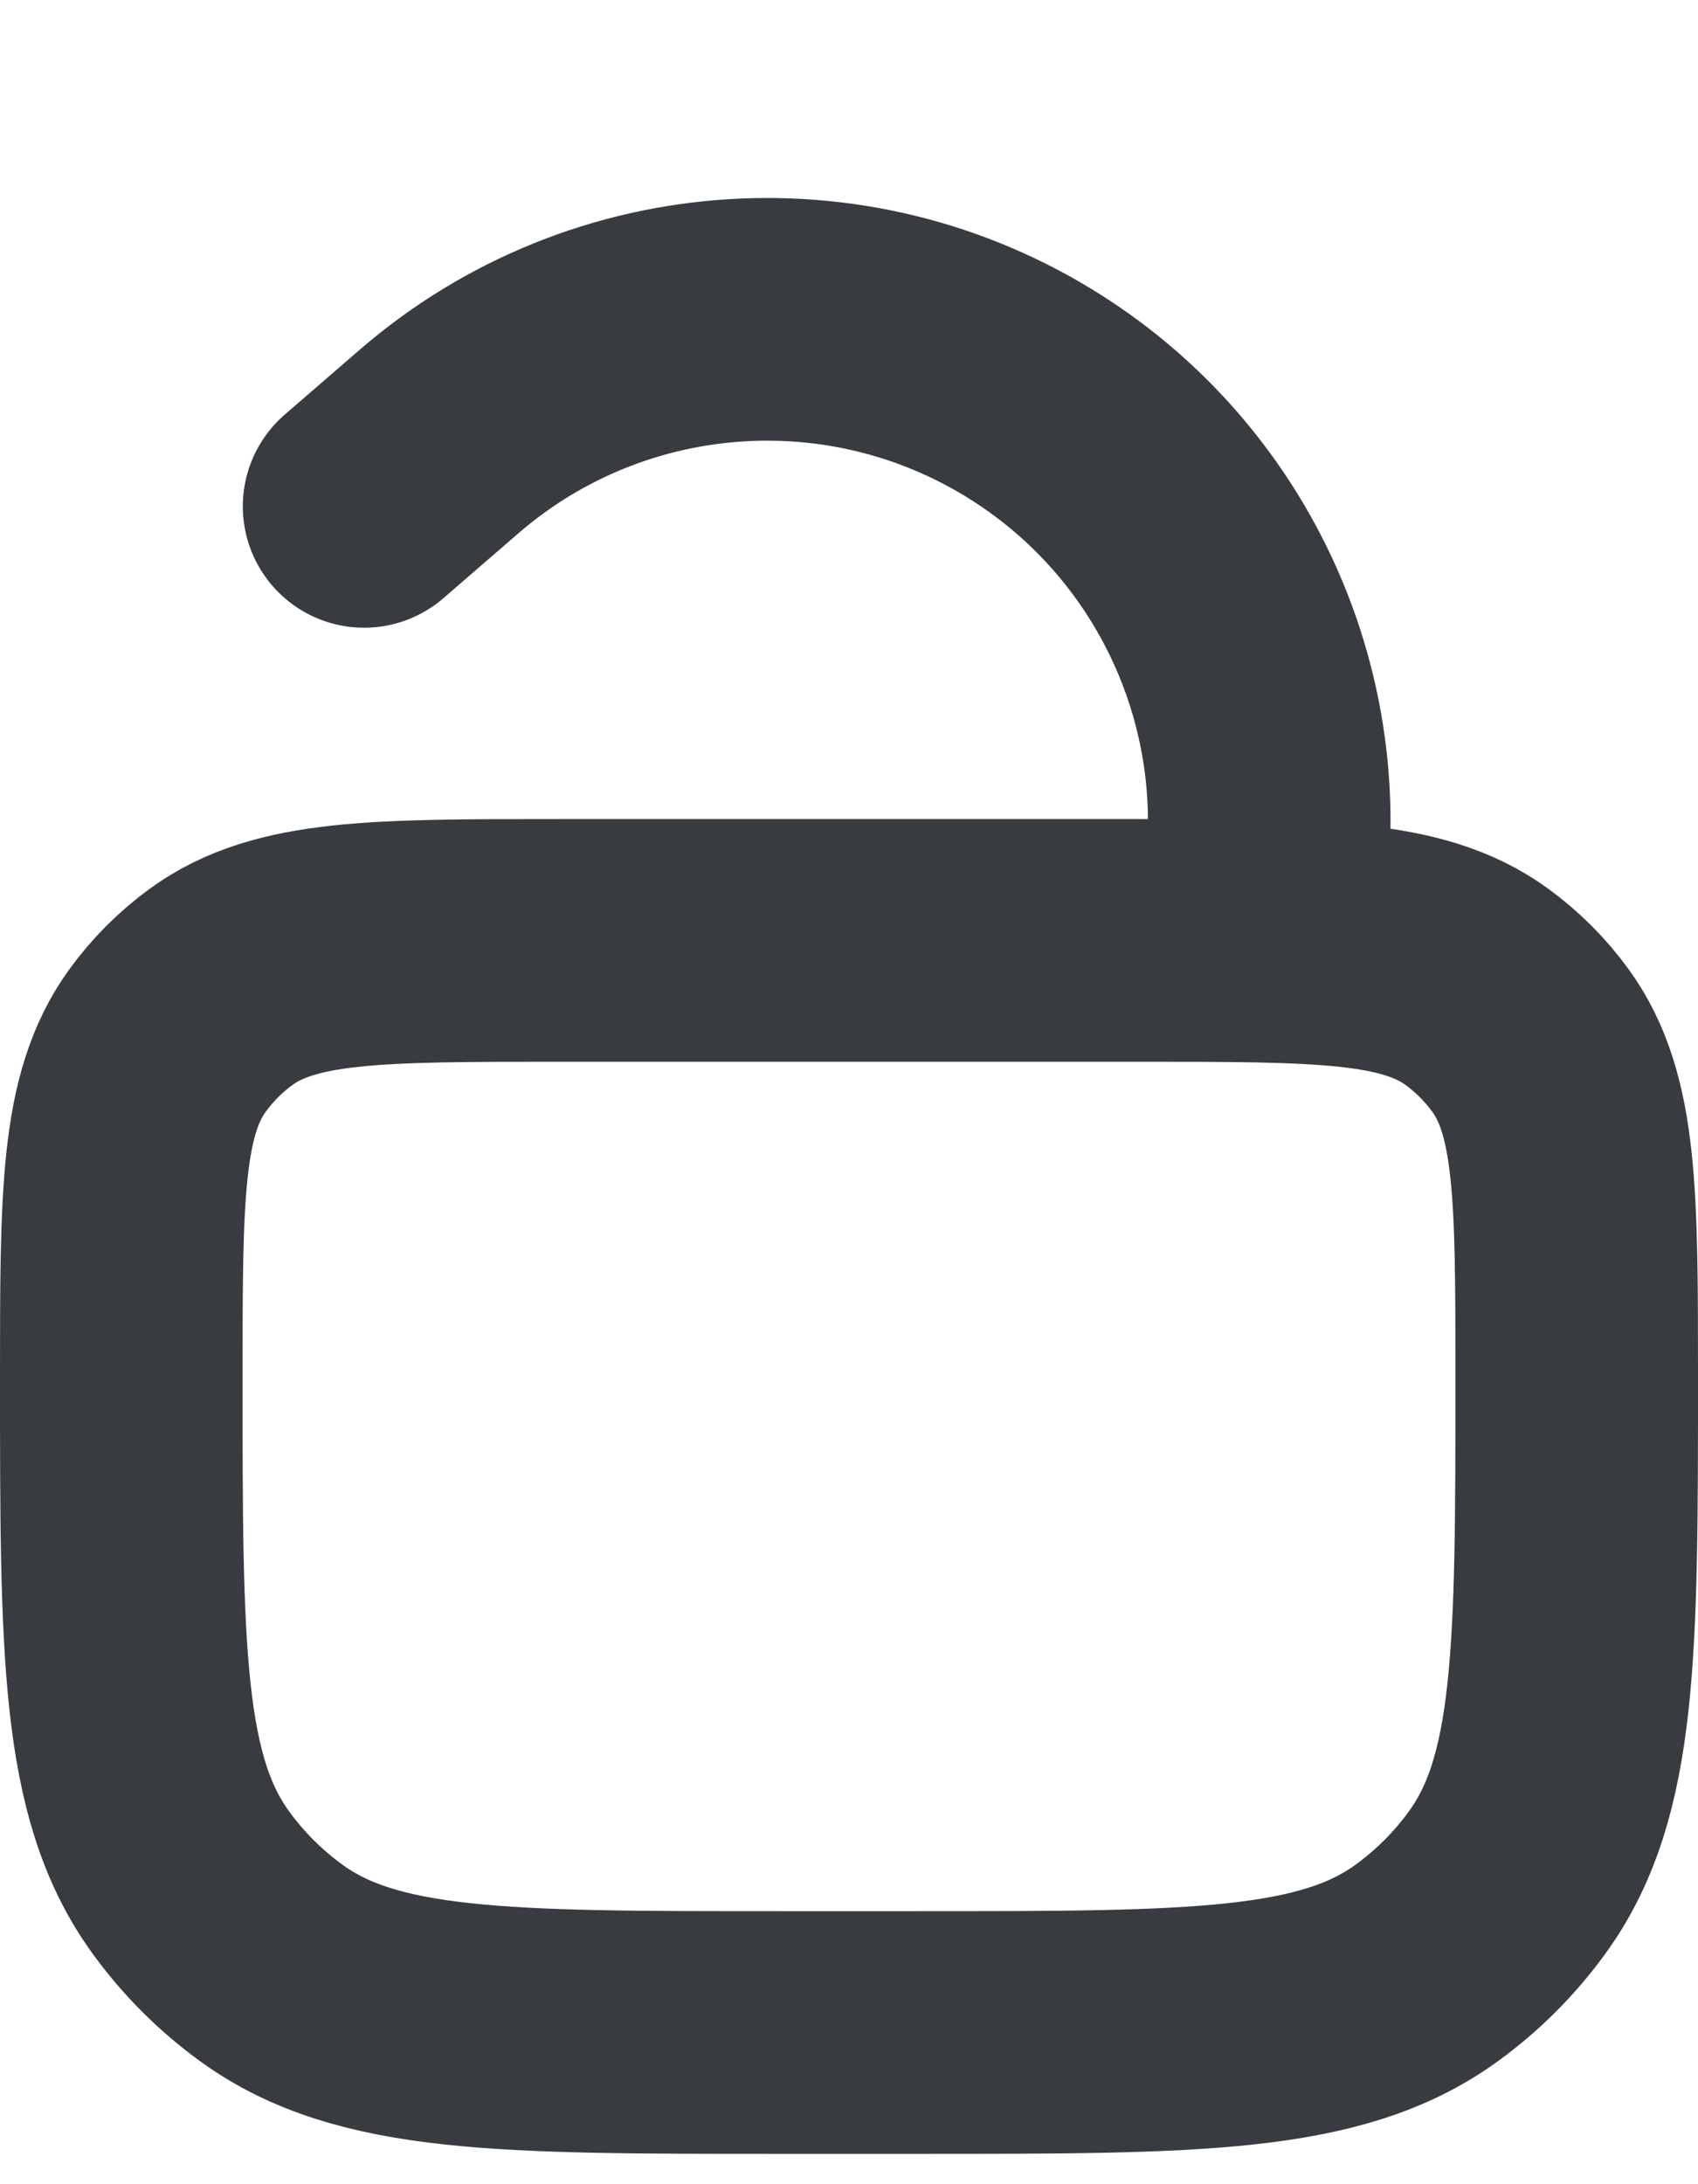 <svg width="14" height="18" viewBox="0 0 14 18" fill="none" xmlns="http://www.w3.org/2000/svg">
<g id="Group 8">
<path id="Rectangle 5" d="M1 11.35C1 9.85 1 9.1 1.382 8.574C1.505 8.405 1.655 8.255 1.824 8.132C2.35 7.75 3.1 7.75 4.6 7.75H9.4C10.9 7.75 11.65 7.75 12.176 8.132C12.345 8.255 12.495 8.405 12.618 8.574C13 9.1 13 9.85 13 11.35V11.35C13 13.6 13 14.725 12.427 15.513C12.242 15.768 12.018 15.992 11.763 16.177C10.975 16.75 9.85 16.75 7.6 16.75H6.4C4.15 16.75 3.025 16.75 2.237 16.177C1.982 15.992 1.758 15.768 1.573 15.513C1 14.725 1 13.6 1 11.35V11.35Z" stroke="#383C41" stroke-width="2"/>
<path id="Vector 5" d="M10.375 7.75L10.433 7.284C10.627 5.73 9.928 4.2 8.627 3.33V3.33C7.077 2.294 5.025 2.421 3.616 3.642L3.002 4.173" stroke="#383C41" stroke-width="2" stroke-linecap="round"/>
</g>
</svg>
